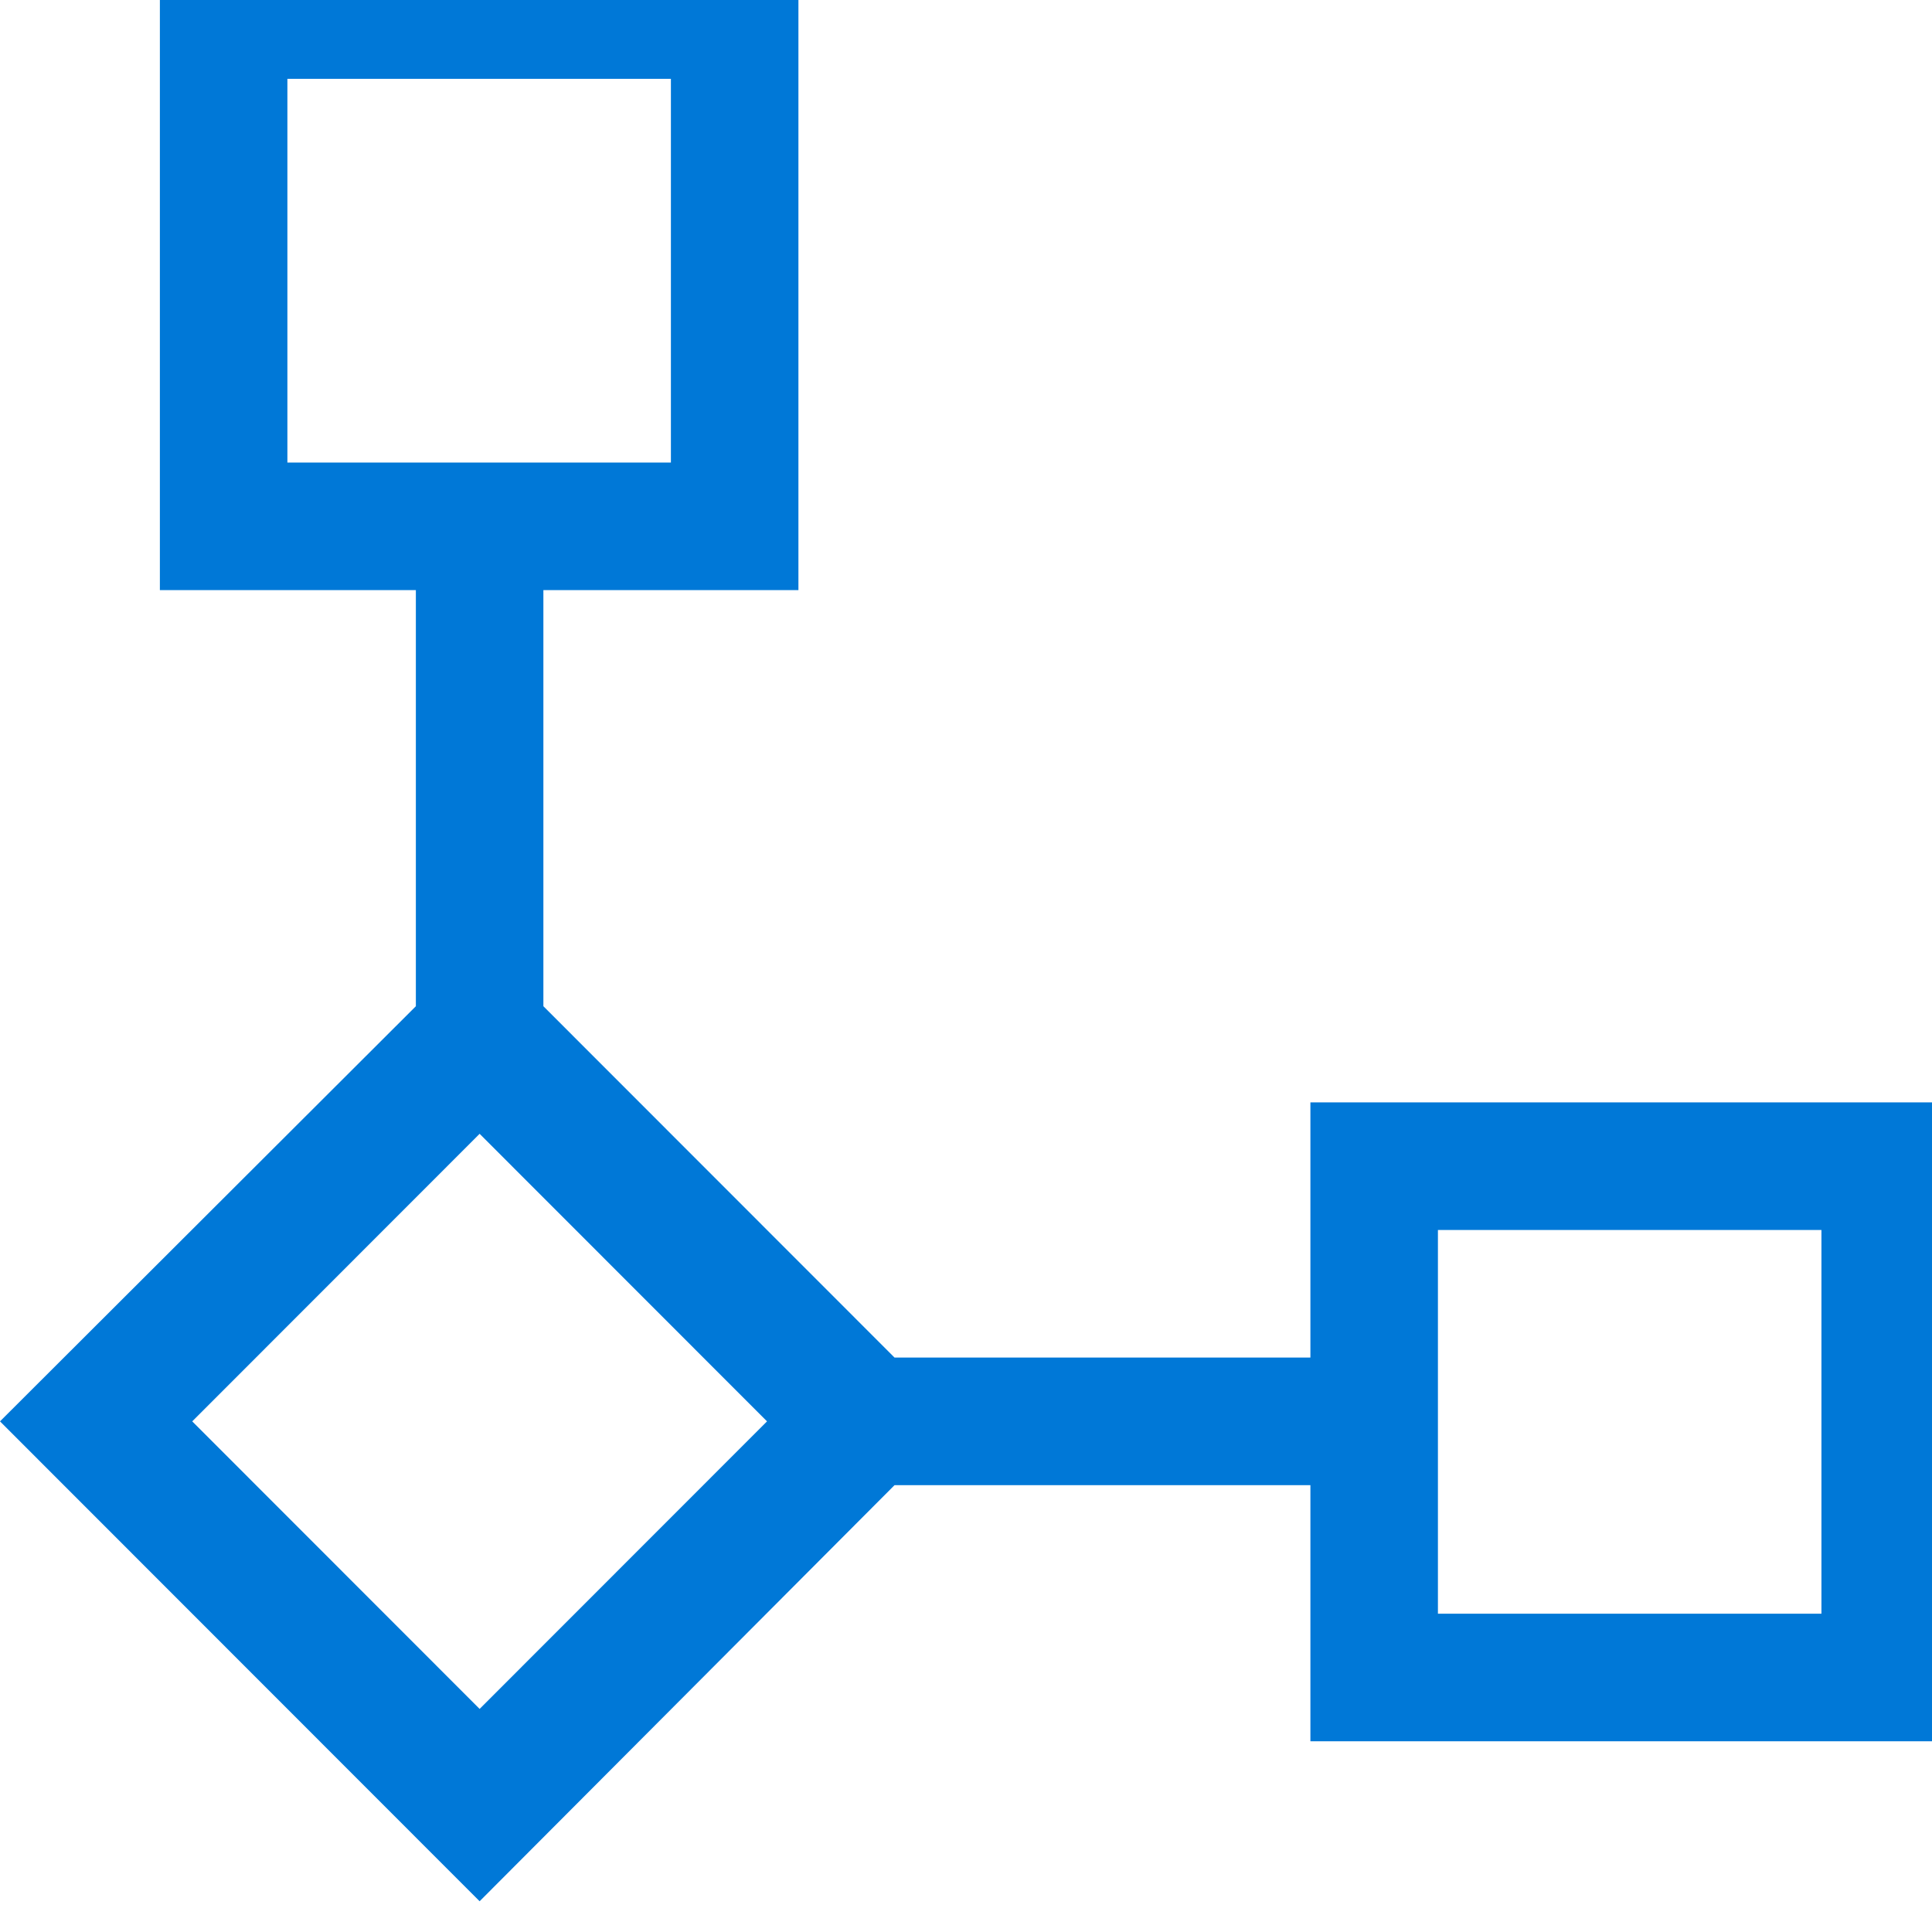 <svg data-slug-id="nodes-blue" xmlns="http://www.w3.org/2000/svg" viewBox="0 0 35 35">
    <path d="M2170.78 1013.39V434.106H2749.75V1013.39H2170.78ZM724.072 1158.58L290.203 724.469L724.072 290.362L1157.94 724.469L724.072 1158.58ZM1012.84 2171.97V2751.26H433.868V2171.97H1012.84ZM1978.27 820.777V1206.01H2942.26V241.49H1978.27V628.16H1350.45L724.072 0L0 724.469L627.816 1351.19V1979.35H241.357V2943.87H1205.35V1979.35H820.327V1351.19L1350.45 820.777H1978.27Z" transform="translate(0 34.443) scale(0.012 -0.012)" fill="#0078D7"/>
</svg>
